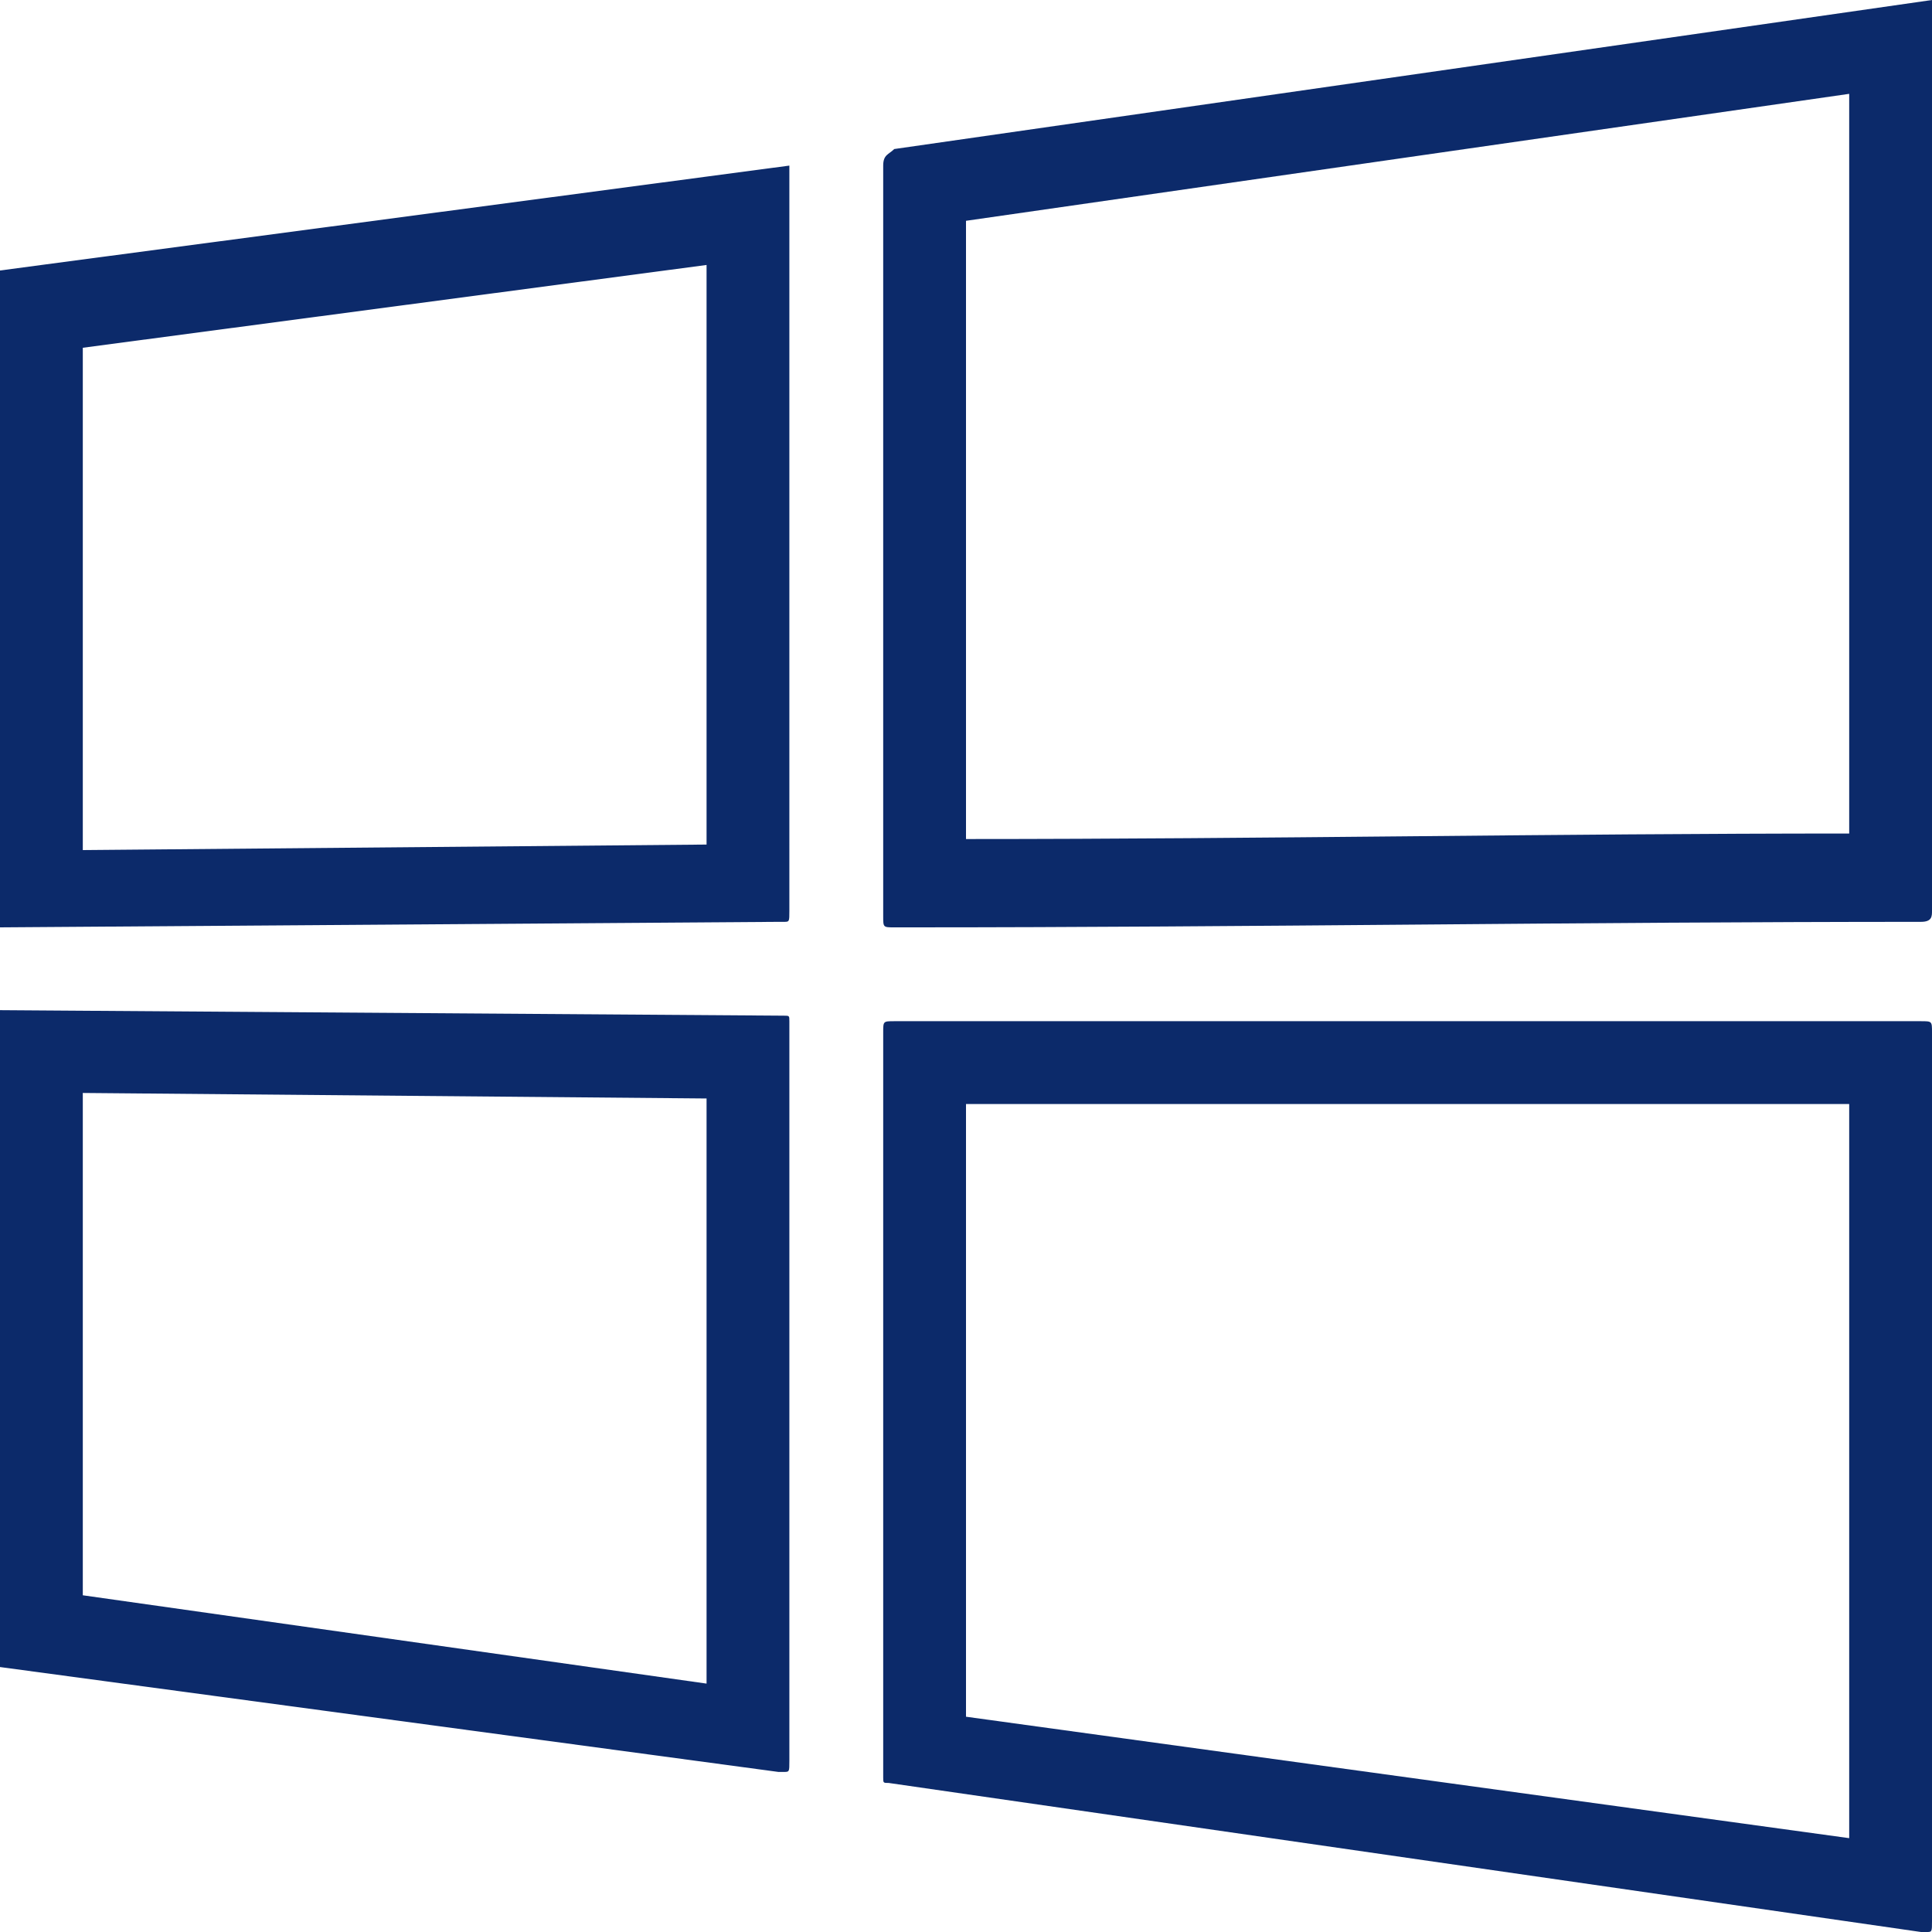 <?xml version="1.0" encoding="utf-8"?>
<!-- Generator: Adobe Illustrator 25.2.0, SVG Export Plug-In . SVG Version: 6.00 Build 0)  -->
<svg version="1.1" id="Layer_1" xmlns="http://www.w3.org/2000/svg" xmlns:xlink="http://www.w3.org/1999/xlink" x="0px" y="0px"
	 viewBox="0 0 35 35" style="enable-background:new 0 0 35 35;" xml:space="preserve">
<style type="text/css">
	.st0{fill:#0C2A6A;}
</style>
<g>
	<path class="st0" d="M33.5,15.1c-5.3,0-10.6,0.1-16,0.1c0-3.7,0-7.5,0-11.2l16-2.3V15.1z M35,0L16.2,2.7C16.1,2.8,16,2.8,16,3
		c0,4.5,0,9,0,13.6c0,0.2,0,0.2,0.2,0.2l0,0c0.1,0,0.2,0,0.3,0c6.1,0,12.2-0.1,18.3-0.1c0.2,0,0.2-0.1,0.2-0.2C35,10.9,35,5.5,35,0
		L35,0z"/>
	<path class="st0" d="M1.5,19.8l11.3,0.1v10.6L1.5,28.9V19.8 M0,18.3c0,4,0,7.9,0,11.9l14.1,1.9c0.1,0,0.1,0,0.1,0
		c0.1,0,0.1,0,0.1-0.2c0-4.4,0-8.9,0-13.3v-0.1c0-0.1,0-0.1-0.1-0.1l0,0L0,18.3L0,18.3z"/>
	<path class="st0" d="M12.8,15.3L1.5,15.4V6.3l11.3-1.5V15.3z M14.3,3.2c0-0.1,0-0.1,0-0.2l0,0L0,4.9c0,4,0,7.9,0,11.9l14.1-0.1l0,0
		h0.1c0.1,0,0.1,0,0.1-0.2L14.3,3.2z"/>
	<path class="st0" d="M17.5,20h16c0,4.4,0,8.9,0,13.3l-16-2.2V20 M16.2,18.5c-0.2,0-0.2,0-0.2,0.2v13.5c0,0.1,0,0.1,0.1,0.1L34.8,35
		c0.1,0,0.1,0,0.1,0c0.1,0,0.1,0,0.1-0.2c0-5.4,0-10.7,0-16.1c0-0.2,0-0.2-0.2-0.2c0,0,0,0-0.1,0L16.2,18.5L16.2,18.5z"/>
</g>
</svg>
